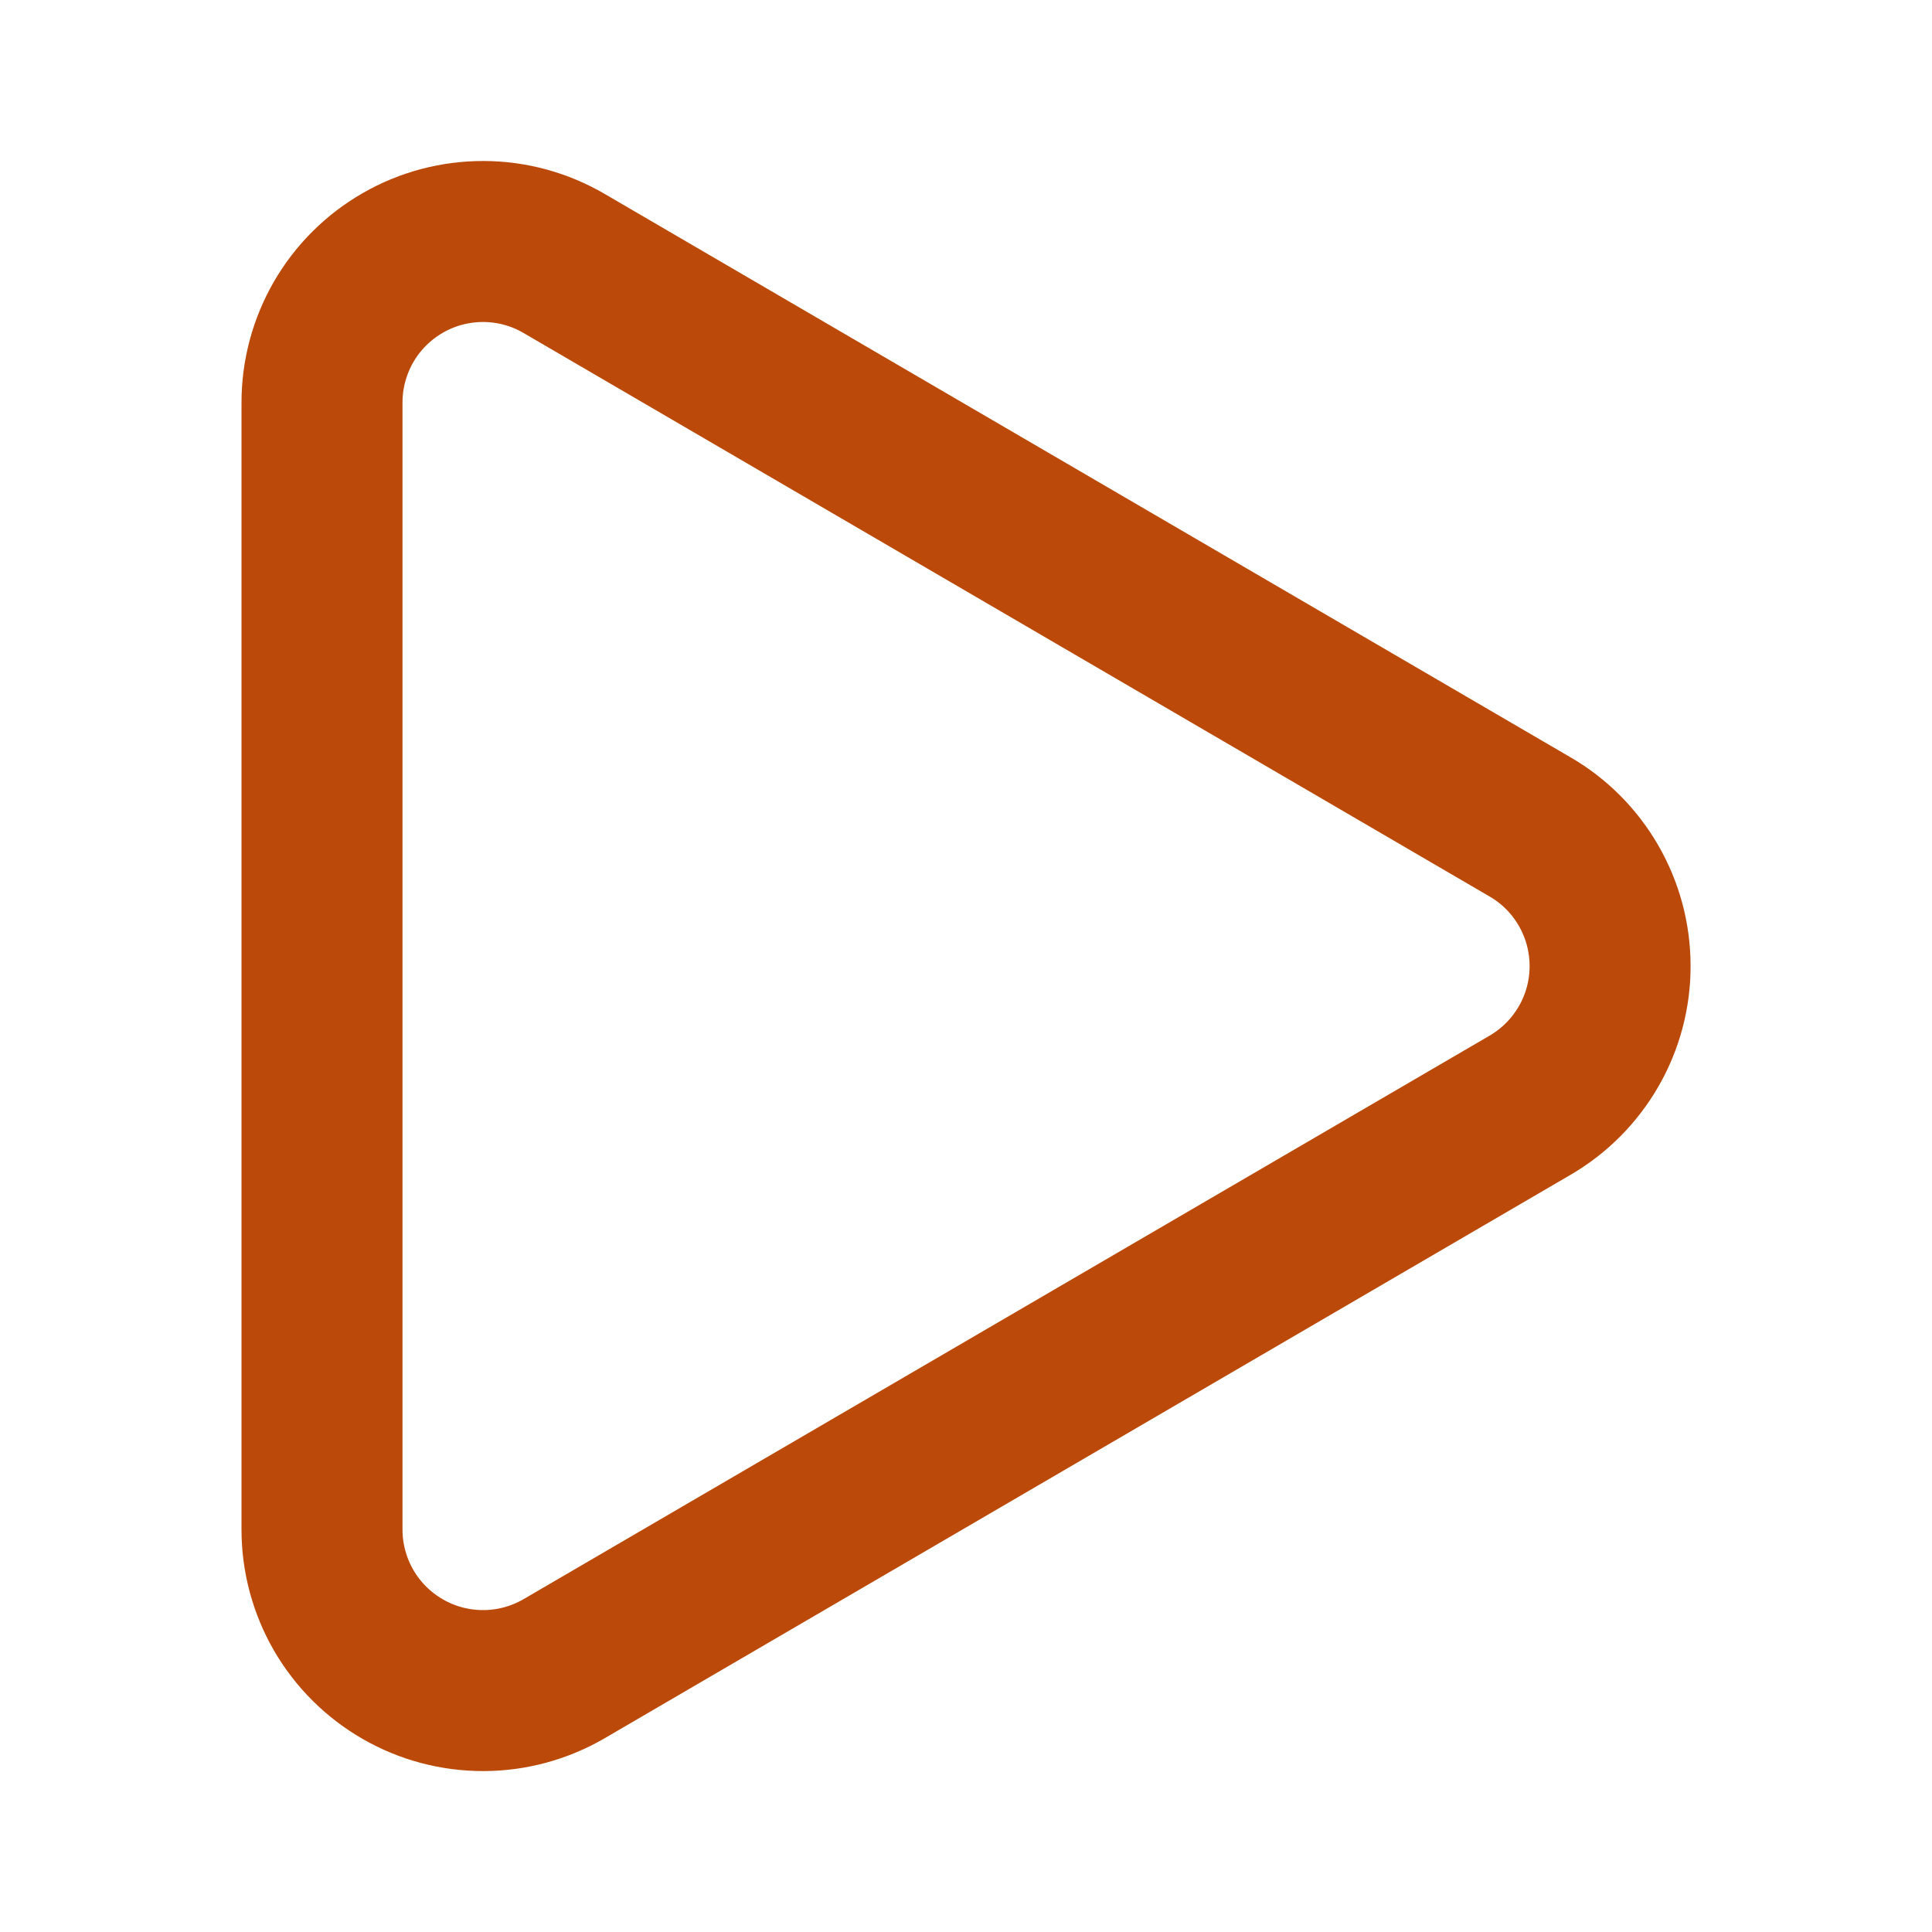 <svg width="24" height="24" viewBox="0 0 24 24" fill="none" xmlns="http://www.w3.org/2000/svg">
<path d="M4 5.001C4 4.649 4.093 4.303 4.269 3.998C4.445 3.694 4.699 3.441 5.004 3.266C5.309 3.09 5.655 2.999 6.007 3C6.359 3.001 6.704 3.095 7.008 3.273L19.005 10.271C19.308 10.446 19.559 10.698 19.734 11.002C19.909 11.305 20.001 11.649 20.001 11.999C20.002 12.349 19.91 12.693 19.736 12.996C19.561 13.3 19.311 13.552 19.008 13.729L7.008 20.729C6.704 20.906 6.359 21 6.007 21.001C5.655 21.002 5.309 20.911 5.004 20.735C4.699 20.56 4.445 20.307 4.269 20.003C4.093 19.698 4 19.352 4 19.001V5.001Z" stroke="#BB4A0A" stroke-width="2" stroke-linecap="round" stroke-linejoin="round"/>
</svg>
